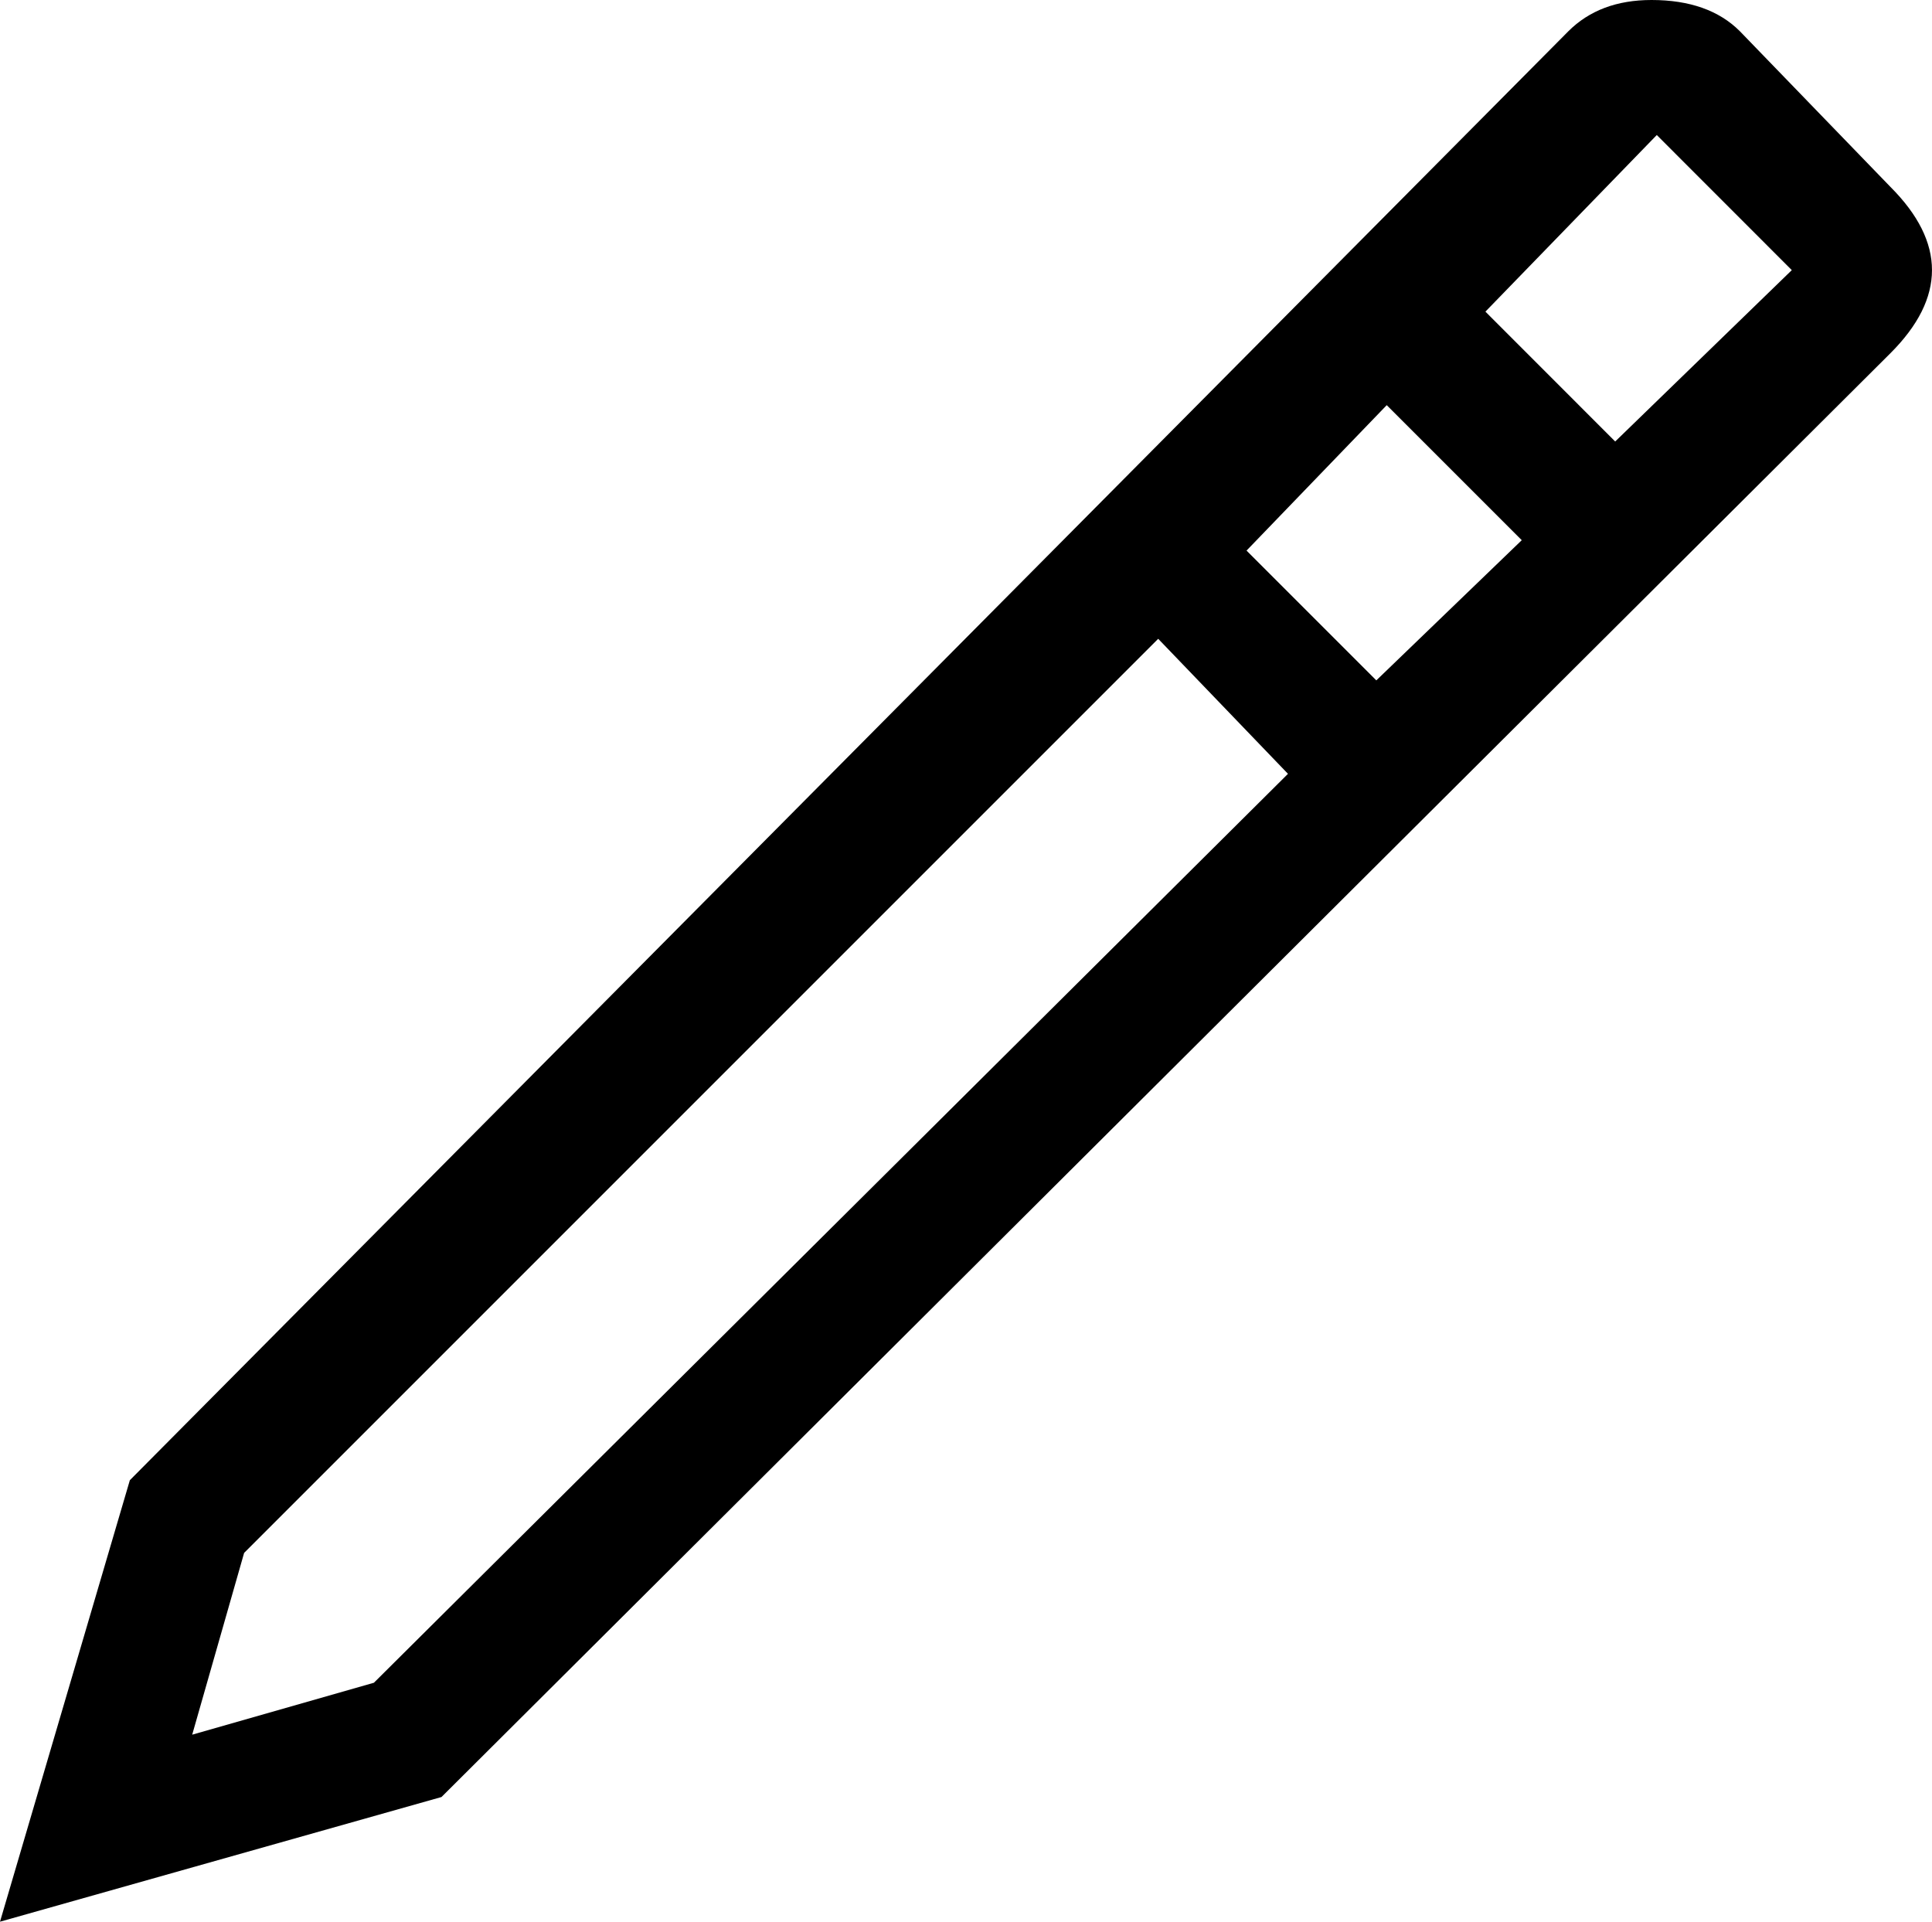 <?xml version="1.0" encoding="iso-8859-1"?>
<!-- Generator: Adobe Illustrator 18.0.0, SVG Export Plug-In . SVG Version: 6.00 Build 0)  -->
<!DOCTYPE svg PUBLIC "-//W3C//DTD SVG 1.1//EN" "http://www.w3.org/Graphics/SVG/1.1/DTD/svg11.dtd">
<svg version="1.1" xmlns="http://www.w3.org/2000/svg" xmlns:xlink="http://www.w3.org/1999/xlink" x="0px" y="0px"
	 viewBox="0 0 26.156 26.016" style="enable-background:new 0 0 26.156 26.016;" xml:space="preserve">
<g id="ico-edit">
	<path d="M25.594,2.531c0.749,0.75,0.749,1.501,0,2.25L5.977,24.328L0,26.016l1.758-5.977L21.234,0.422
		C21.516,0.141,21.89,0,22.359,0c0.515,0,0.914,0.141,1.195,0.422L25.594,2.531z M5.062,22.781l12.375-12.305L15.68,8.648
		L3.305,21.023l-0.703,2.461L5.062,22.781z M18.633,9.211l1.969-1.898l-1.828-1.828l-1.898,1.969L18.633,9.211z M21.867,5.977
		l2.391-2.32L22.43,1.828l-2.32,2.391L21.867,5.977z"/>
</g>
<g id="Layer_1">
</g>
</svg>
